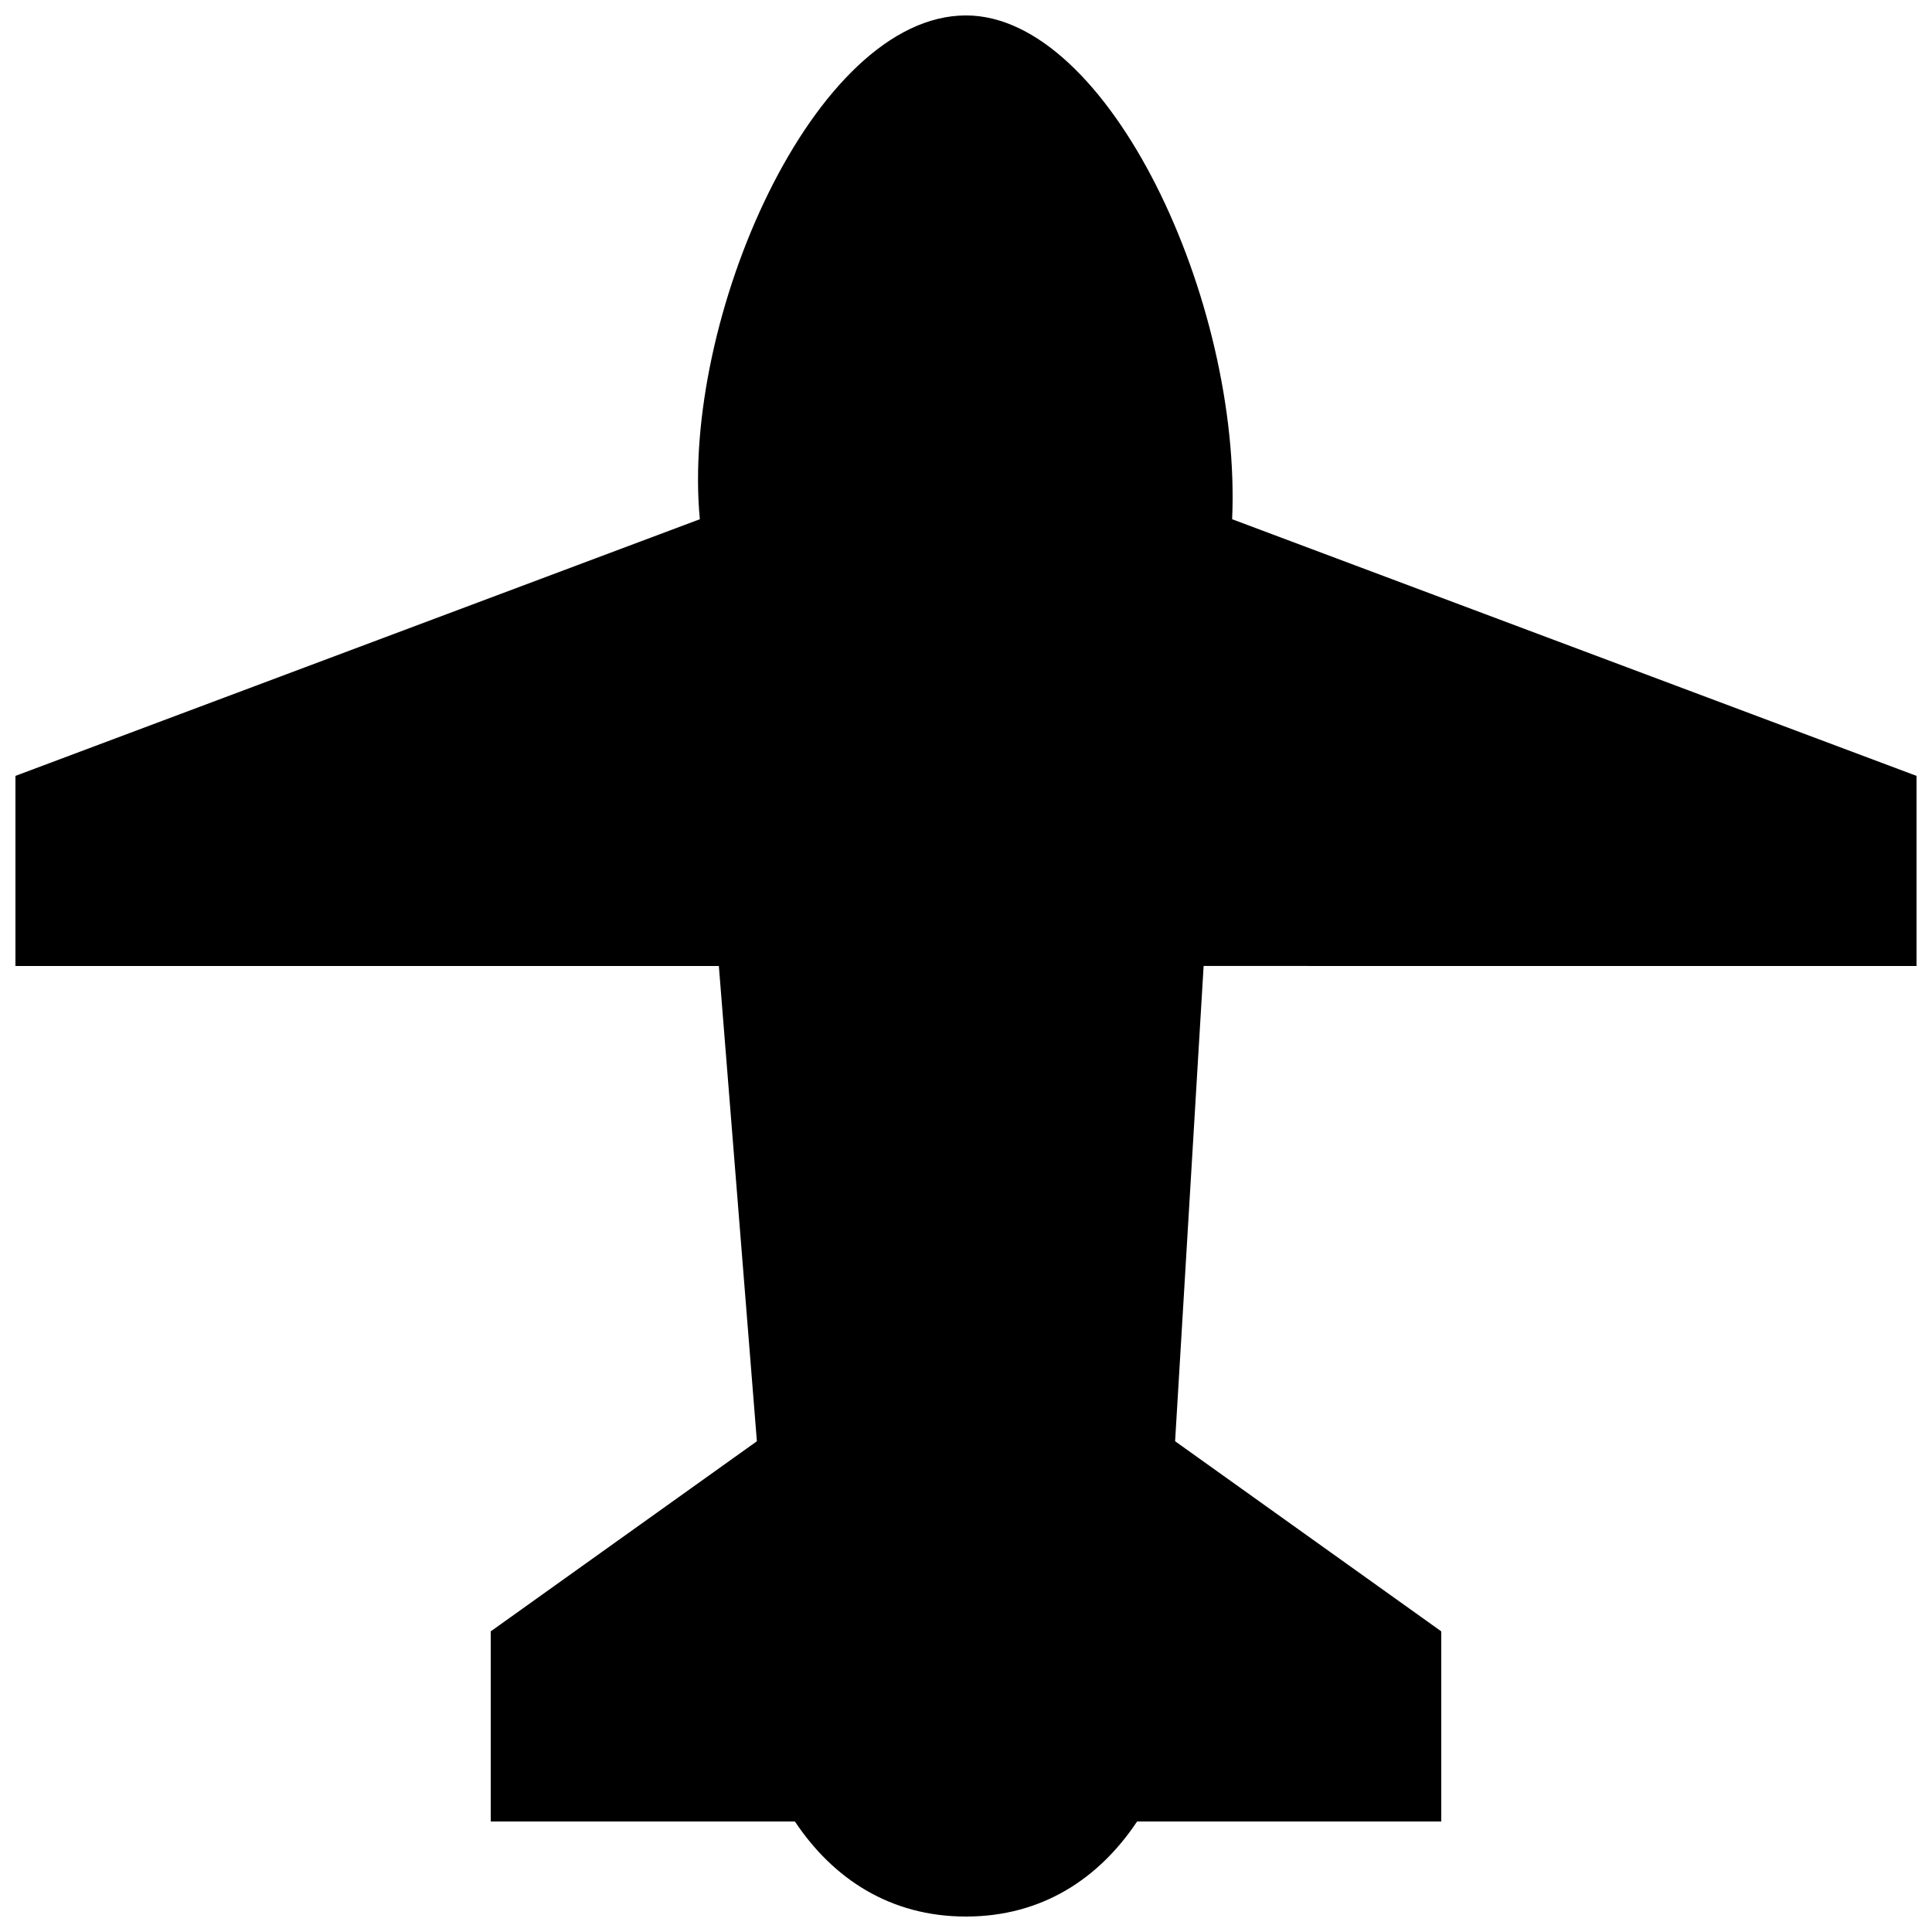 <?xml version="1.0" encoding="UTF-8"?>
<!-- Uploaded to: SVG Repo, www.svgrepo.com, Generator: SVG Repo Mixer Tools -->
<svg width="800px" height="800px" version="1.1" viewBox="144 144 512 512" xmlns="http://www.w3.org/2000/svg">
 <defs>
  <clipPath id="a">
   <path d="m148.09 148.09h503.81v503.81h-503.81z"/>
  </clipPath>
 </defs>
 <g clip-path="url(#a)">
  <path d="m651.9 400v-50.383l-181.37-68.016c2.519-57.938-32.746-133.51-70.531-133.51-40.305 0-75.574 80.609-70.535 133.51l-181.37 68.016v50.383h186.41l10.078 125.95-70.535 50.379v50.383h80.609c10.078 15.113 25.191 25.191 45.344 25.191s35.266-10.078 45.344-25.191l80.605-0.004v-50.383l-70.535-50.383 7.559-125.95z"/>
 </g>
</svg>